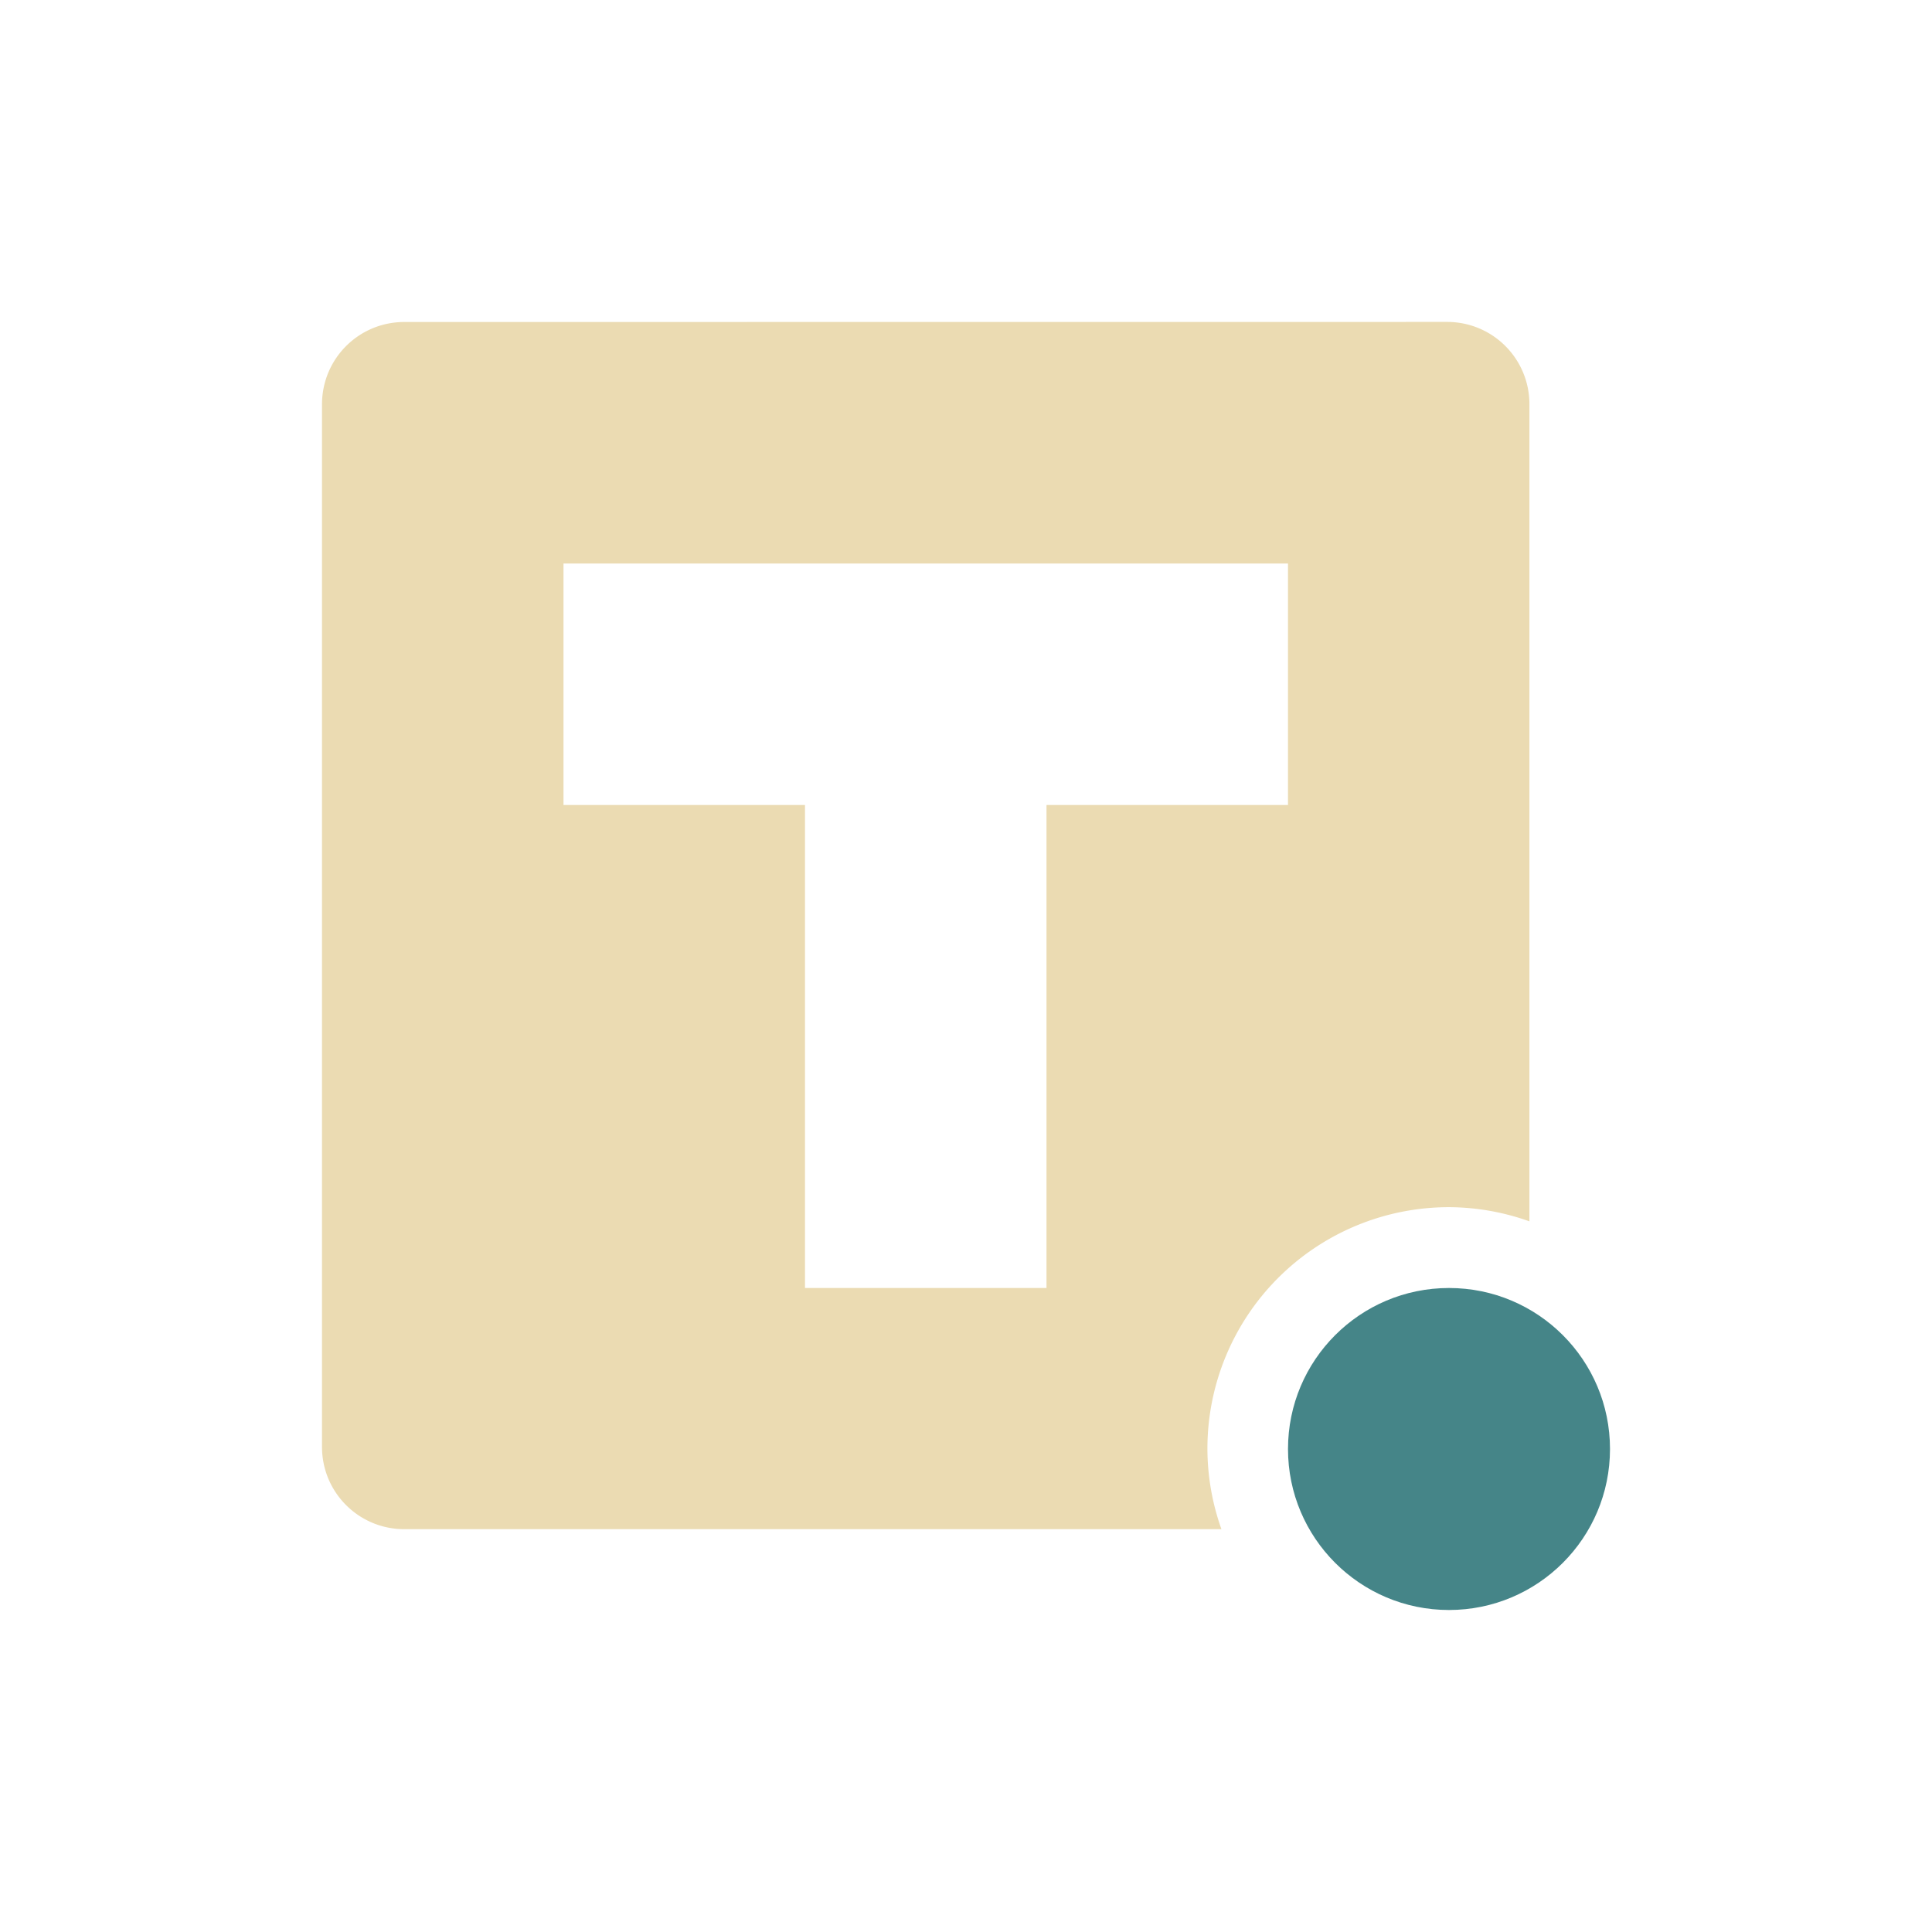 <svg width="24" height="24" version="1.1" xmlns="http://www.w3.org/2000/svg">
  <defs>
    <style id="current-color-scheme" type="text/css">.ColorScheme-Text { color:#ebdbb2; } .ColorScheme-Highlight { color:#458588; } .ColorScheme-NeutralText { color:#fe8019; } .ColorScheme-PositiveText { color:#689d6a; } .ColorScheme-NegativeText { color:#fb4934; }</style>
  </defs>
  <circle class="ColorScheme-Highlight" cx="18" cy="18" r="2" fill="currentColor"/>
  <path class="ColorScheme-Text" d="m5.023 4c-0.567 0-1.023 0.457-1.023 1.023v12.95c0 0.567 0.457 1.023 1.023 1.023h10.15a3 3 0 0 1-0.174-1 3 3 0 0 1 3-3 3 3 0 0 1 1 0.176v-10.15c0-0.567-0.457-1.023-1.023-1.023zm1.977 3h9v3h-3v6h-3v-6h-3z" fill="currentColor"/>
</svg>
